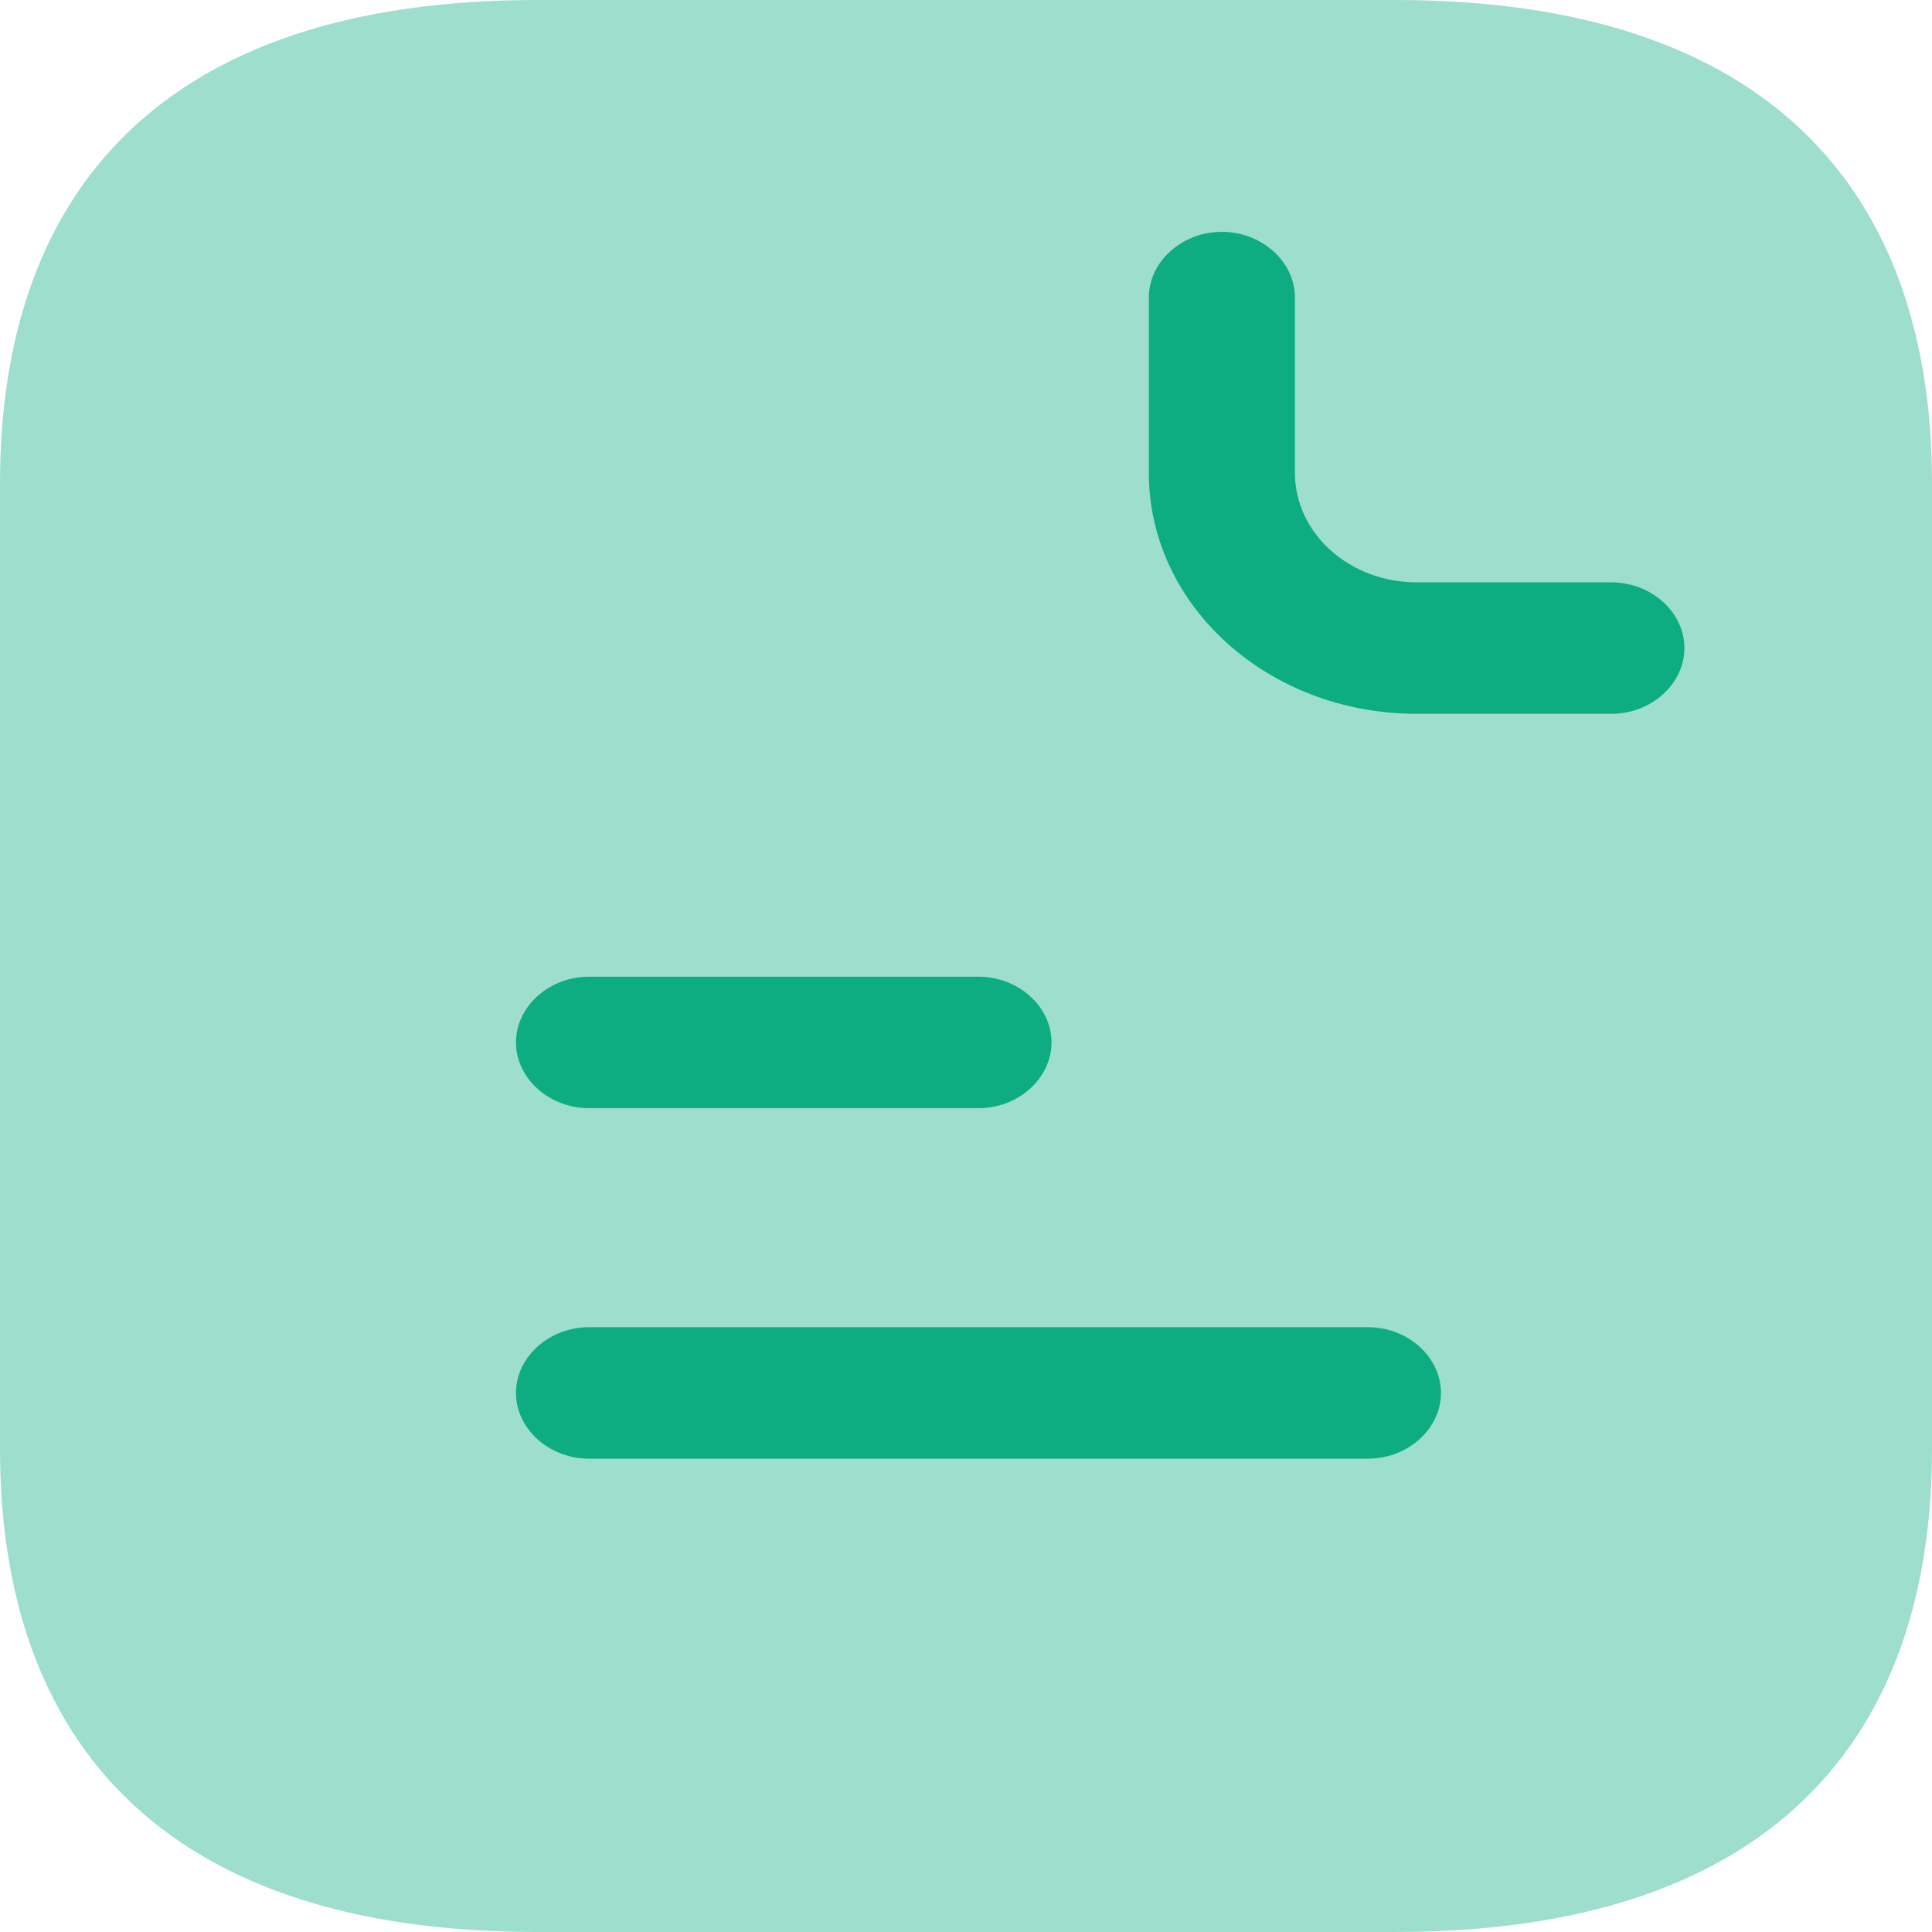 <svg xmlns="http://www.w3.org/2000/svg" width="50" height="50" viewBox="0 0 50 50" fill="none"><path opacity="0.4" d="M50 12.5V37.5C50 45 45.833 50 36.111 50H13.889C4.167 50 0 45 0 37.5V12.5C0 5 4.167 0 13.889 0H36.111C45.833 0 50 5 50 12.5Z" fill="#0DAC81"></path><path d="M41.702 18.473H36.662C32.832 18.473 29.732 15.684 29.732 12.237V7.701C29.732 6.771 30.589 6 31.622 6C32.655 6 33.512 6.771 33.512 7.701V12.237C33.512 13.801 34.923 15.071 36.662 15.071H41.702C42.735 15.071 43.592 15.842 43.592 16.772C43.592 17.702 42.735 18.473 41.702 18.473Z" fill="#0DAC81"></path><path d="M25.323 28.679H15.243C14.21 28.679 13.354 27.908 13.354 26.978C13.354 26.048 14.21 25.277 15.243 25.277H25.323C26.356 25.277 27.213 26.048 27.213 26.978C27.213 27.908 26.356 28.679 25.323 28.679Z" fill="#0DAC81"></path><path d="M35.402 37.75H15.243C14.21 37.75 13.354 36.979 13.354 36.049C13.354 35.119 14.21 34.348 15.243 34.348H35.402C36.435 34.348 37.292 35.119 37.292 36.049C37.292 36.979 36.435 37.75 35.402 37.75Z" fill="#0DAC81"></path></svg>